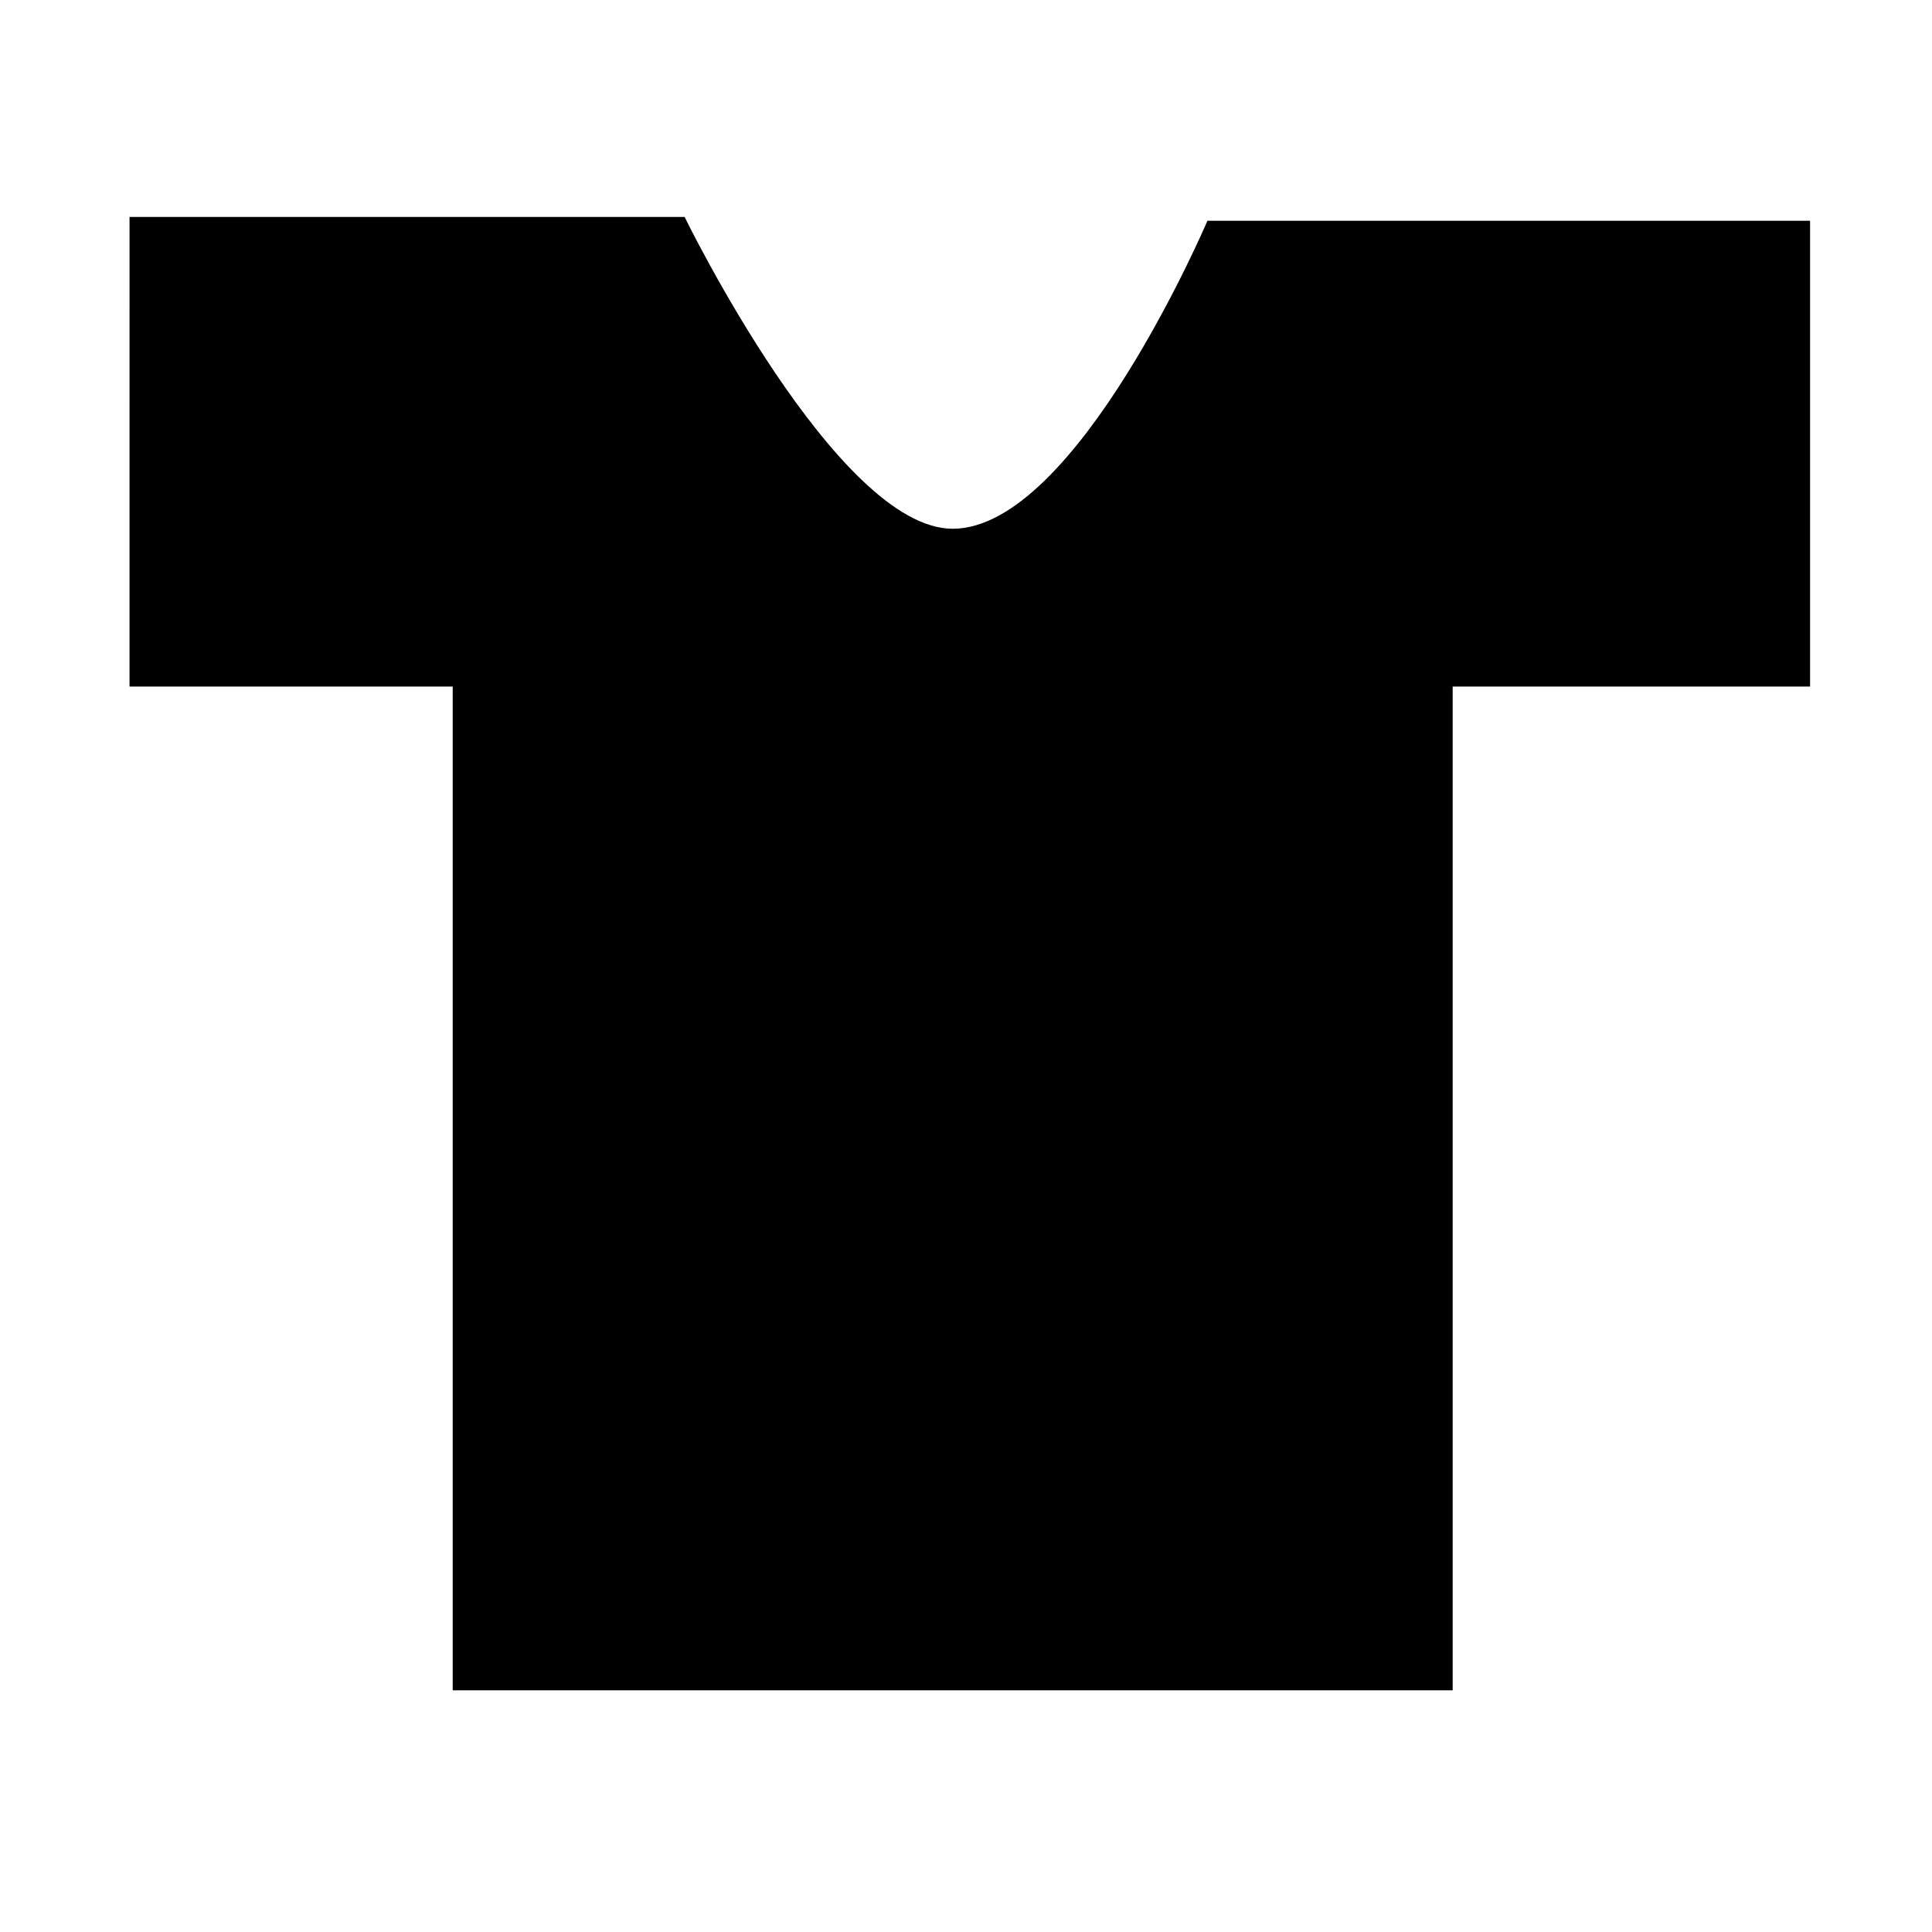 <?xml version="1.0" encoding="UTF-8"?>
<!-- Uploaded to: SVG Repo, www.svgrepo.com, Generator: SVG Repo Mixer Tools -->
<svg fill="#000000" width="800px" height="800px" version="1.1" viewBox="144 144 512 512" xmlns="http://www.w3.org/2000/svg">
 <path d="m178.82 201.5h146.61s40.305 82.625 71.039 82.625c32.746 0 67.512-81.617 67.512-81.617h159.71v123.43h-94.719v266.01h-265v-266.01h-85.648l0.004-124.44z"/>
</svg>
